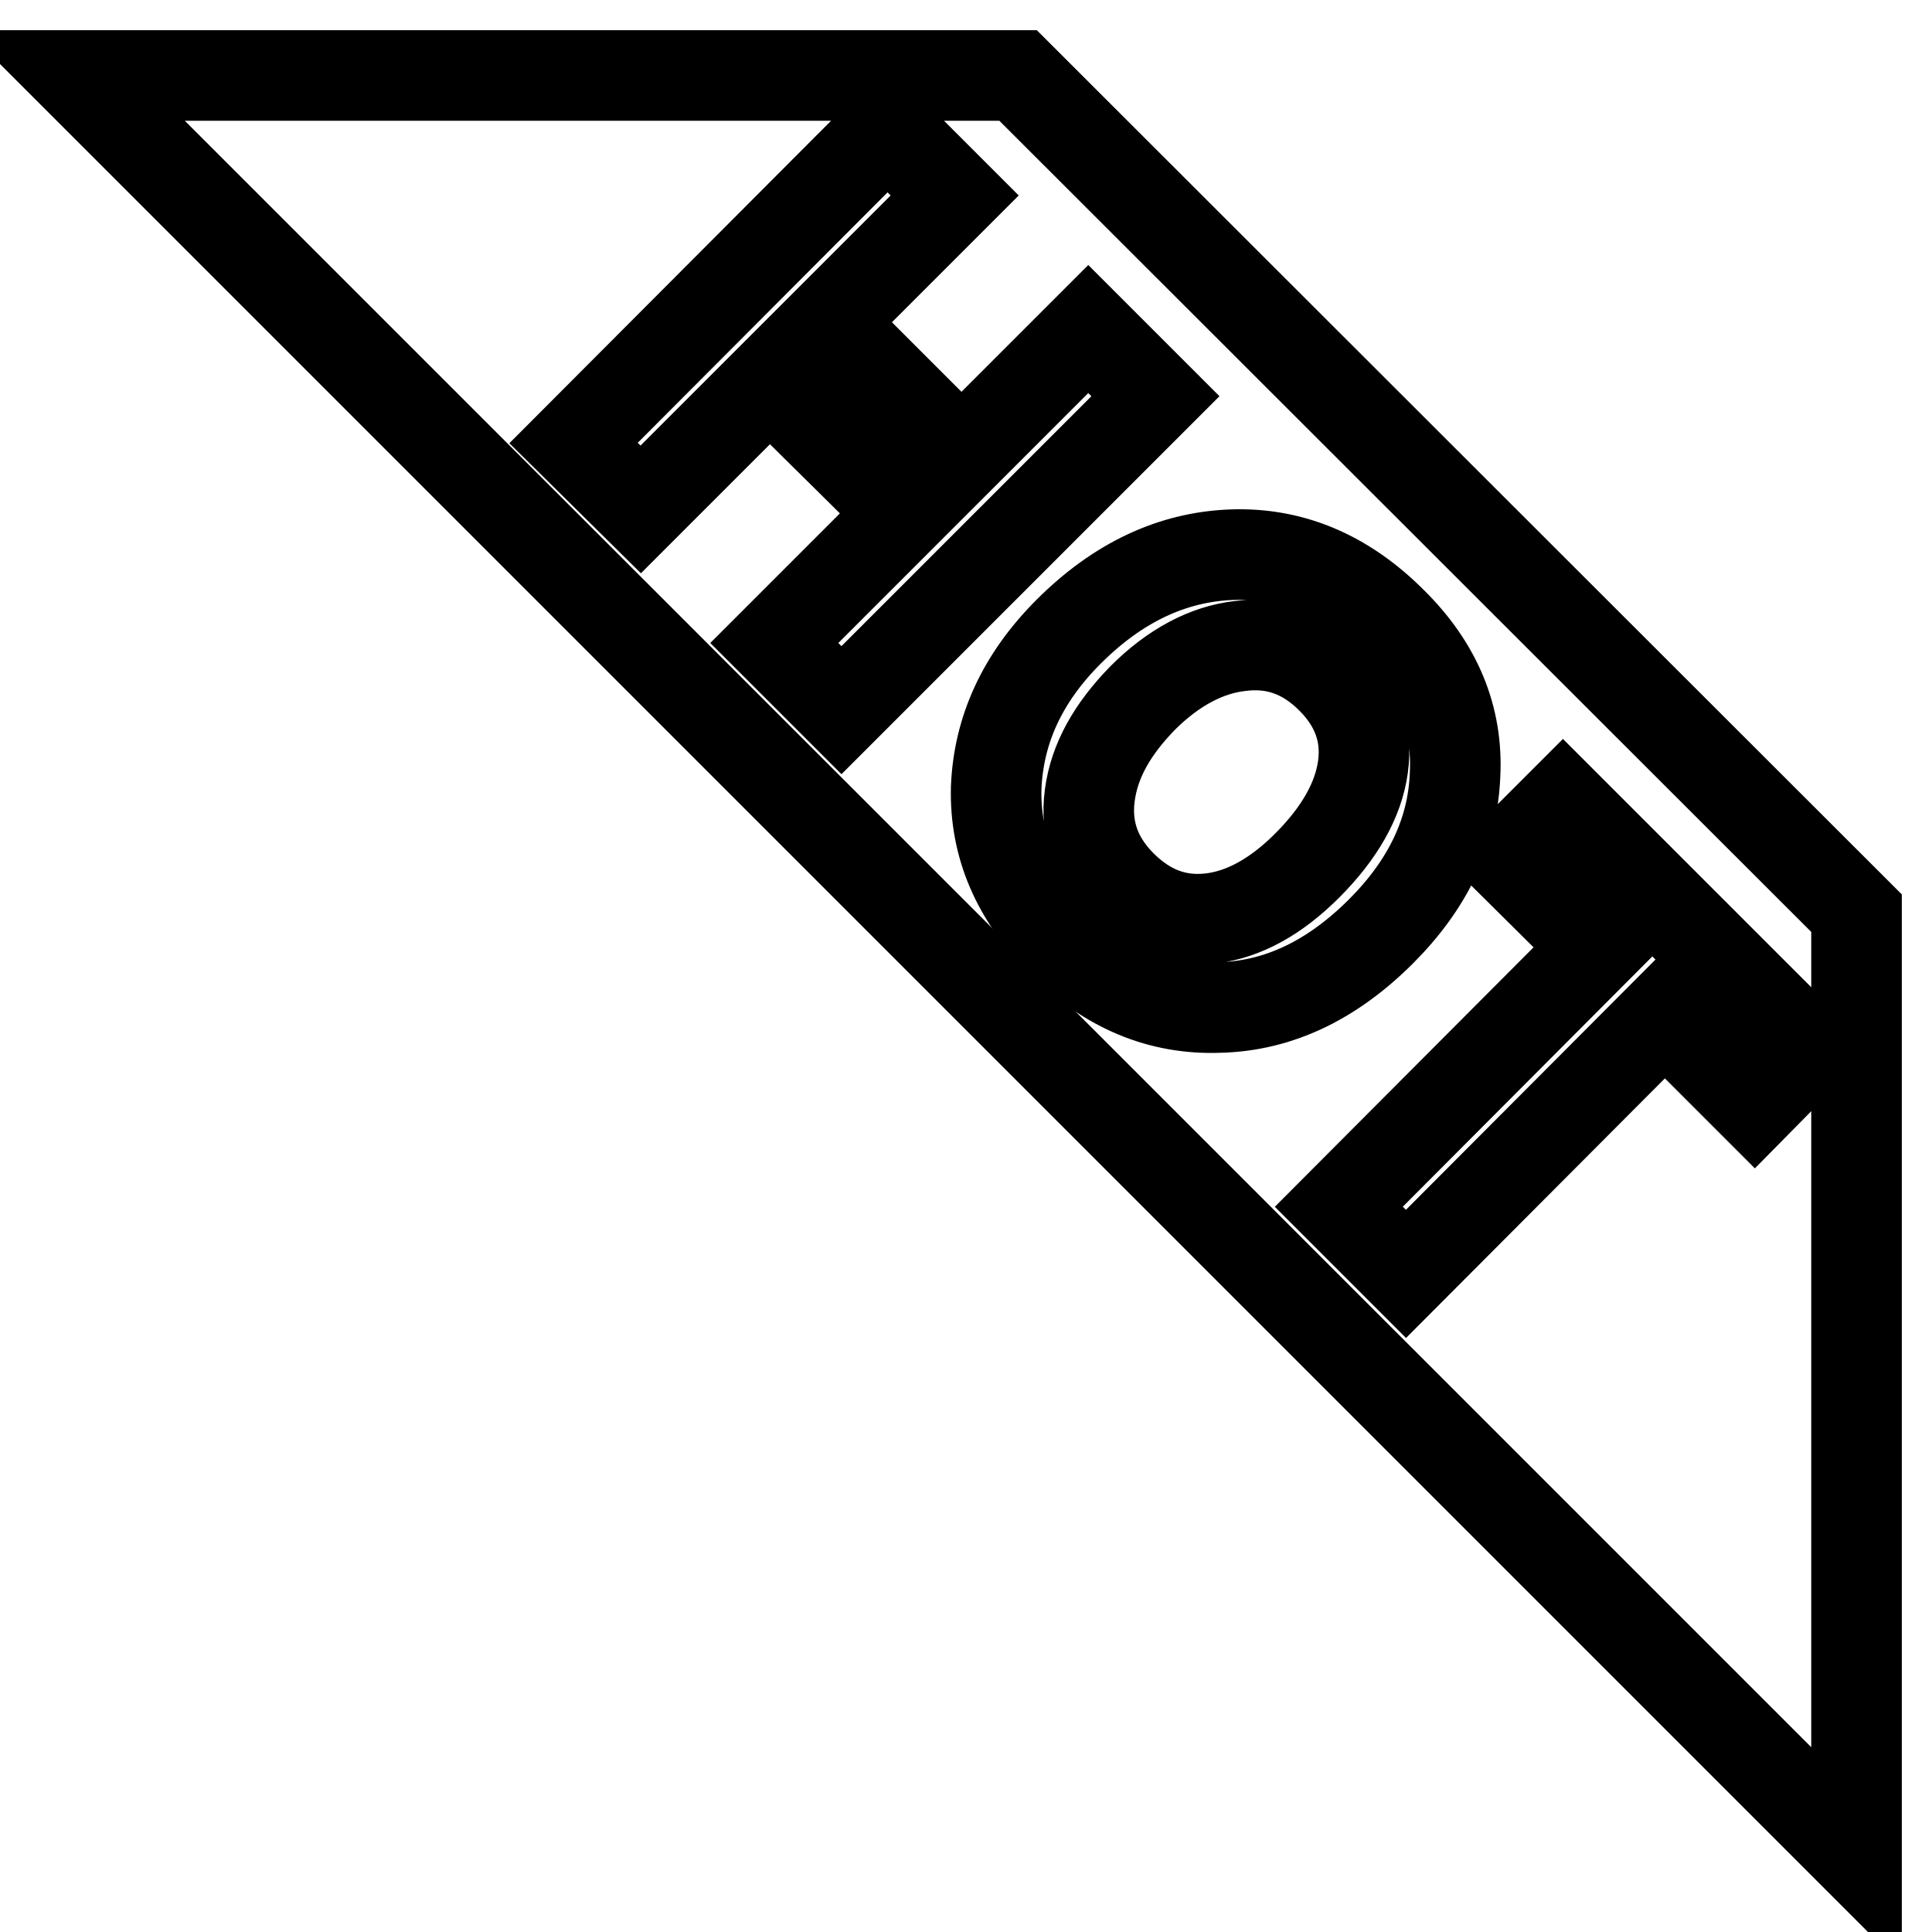 <?xml version="1.0" encoding="utf-8"?>
<!-- Svg Vector Icons : http://www.onlinewebfonts.com/icon -->
<!DOCTYPE svg PUBLIC "-//W3C//DTD SVG 1.1//EN" "http://www.w3.org/Graphics/SVG/1.1/DTD/svg11.dtd">
<svg version="1.1" xmlns="http://www.w3.org/2000/svg" xmlns:xlink="http://www.w3.org/1999/xlink" x="0px" y="0px" viewBox="0 0 256 256" enable-background="new 0 0 256 256" xml:space="preserve">
<g> <path stroke-width="12" fill-opacity="0" stroke="#000000"  d="M246,121L134.9,10H10l236,236V121z"/> <path stroke-width="12" fill-opacity="0" stroke="#000000"  d="M111.5,94.1l-8.9-8.9l17.2-17.2L102,50.4L84.9,67.5L76,58.7L117.6,17l8.9,8.9l-16.8,16.8l17.7,17.7 l16.8-16.8l8.9,8.9L111.5,94.1z M141.6,83.7c6.5-6.5,13.7-9.9,21.6-10.2c7.9-0.3,15,2.7,21.2,8.9c6,5.9,8.8,12.7,8.4,20.3 c-0.3,7.6-3.6,14.5-9.8,20.7c-6.5,6.5-13.6,9.9-21.4,10.1c-7.8,0.3-14.8-2.6-20.9-8.7c-6-6-8.9-12.8-8.7-20.4 C132.3,96.8,135.4,89.9,141.6,83.7L141.6,83.7z M151.4,92.5c-4,4.1-6.4,8.3-7,12.9c-0.6,4.5,0.8,8.5,4.2,11.9 c3.5,3.5,7.4,4.9,11.8,4.4c4.4-0.5,8.7-2.9,12.8-7c4.3-4.3,6.8-8.7,7.4-13.1c0.6-4.4-0.8-8.3-4.2-11.7c-3.5-3.5-7.5-4.9-12.1-4.3 C159.9,86.1,155.5,88.4,151.4,92.5z M232.5,146.3l-11.9-11.9l-34.3,34.4l-8.9-8.9l34.3-34.4l-11.9-11.8l7.3-7.3l32.6,32.6 L232.5,146.3L232.5,146.3z"/></g>
</svg>